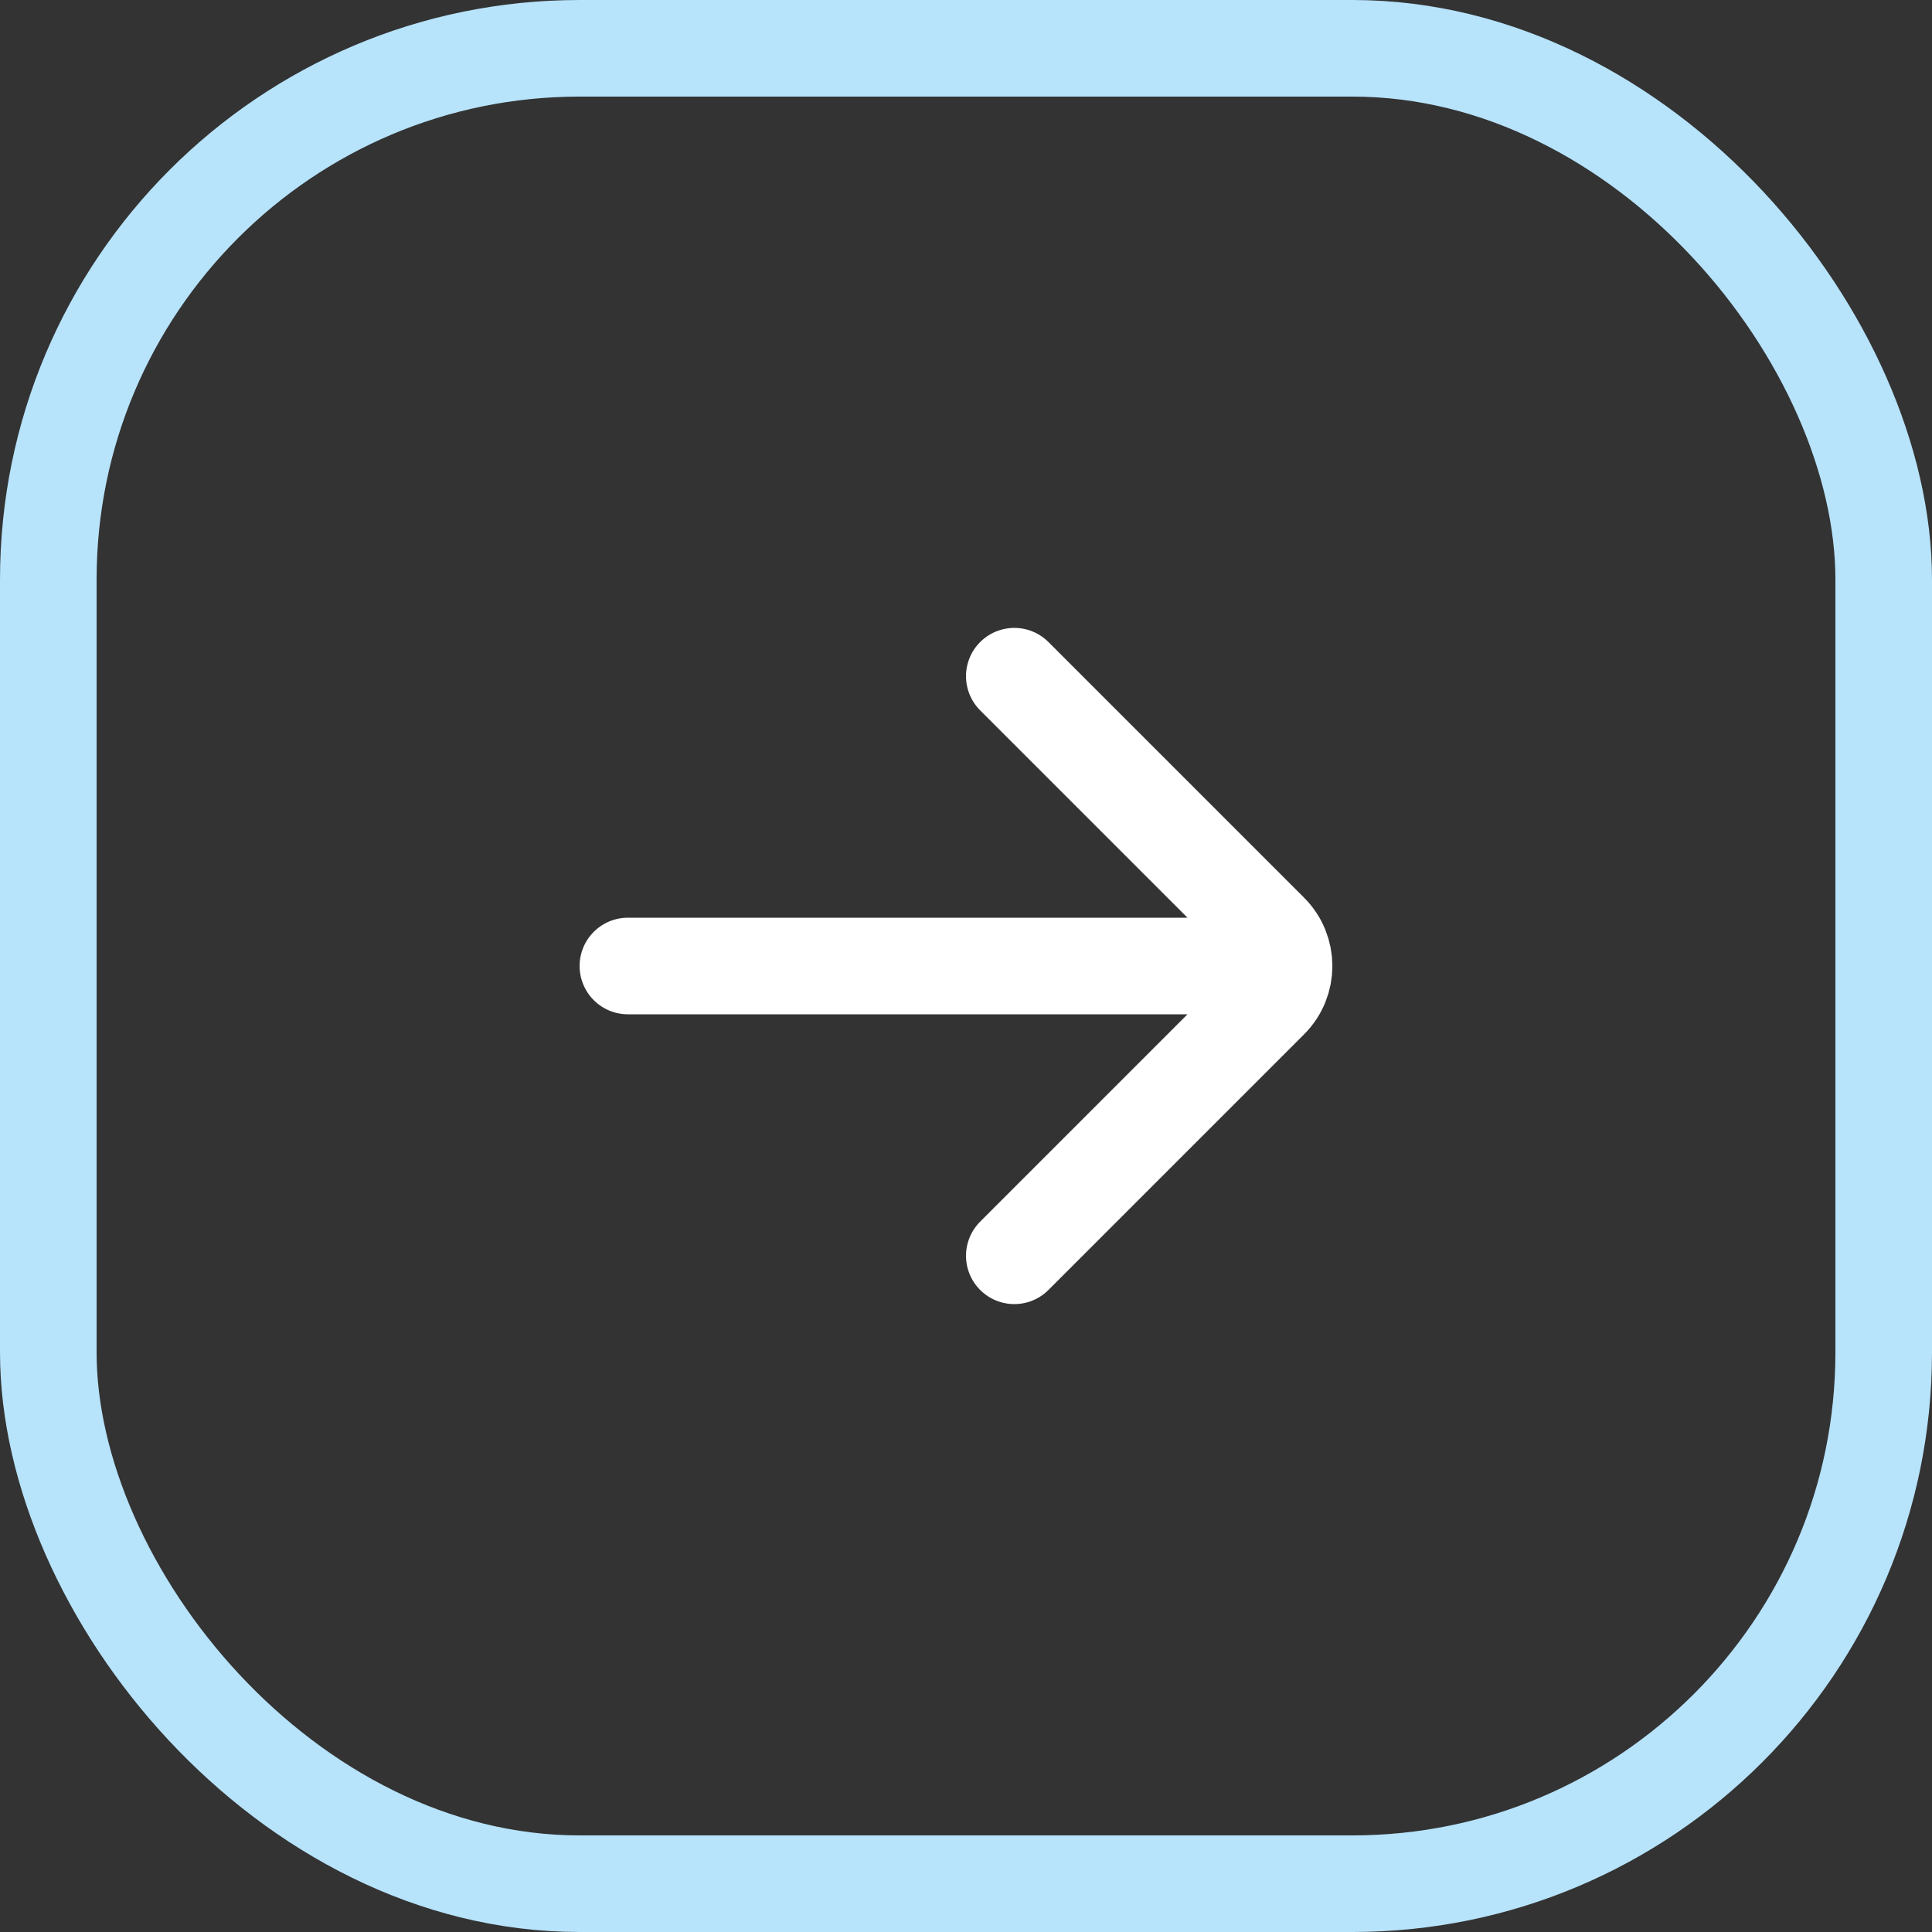 <svg width="40" height="40" viewBox="0 0 40 40" fill="none" xmlns="http://www.w3.org/2000/svg">
<rect x="0" y="0" width="40" height="40" fill="#333333" stroke="none"/>
<rect x="1" y="1" width="38" height="38" rx="11" stroke="#B7E3FB" stroke-width="2"/>
<path d="M13 20H26M21 14L26.293 19.293C26.683 19.683 26.683 20.317 26.293 20.707L21 26" stroke="white" stroke-width="2" stroke-linecap="round"/>
</svg>

